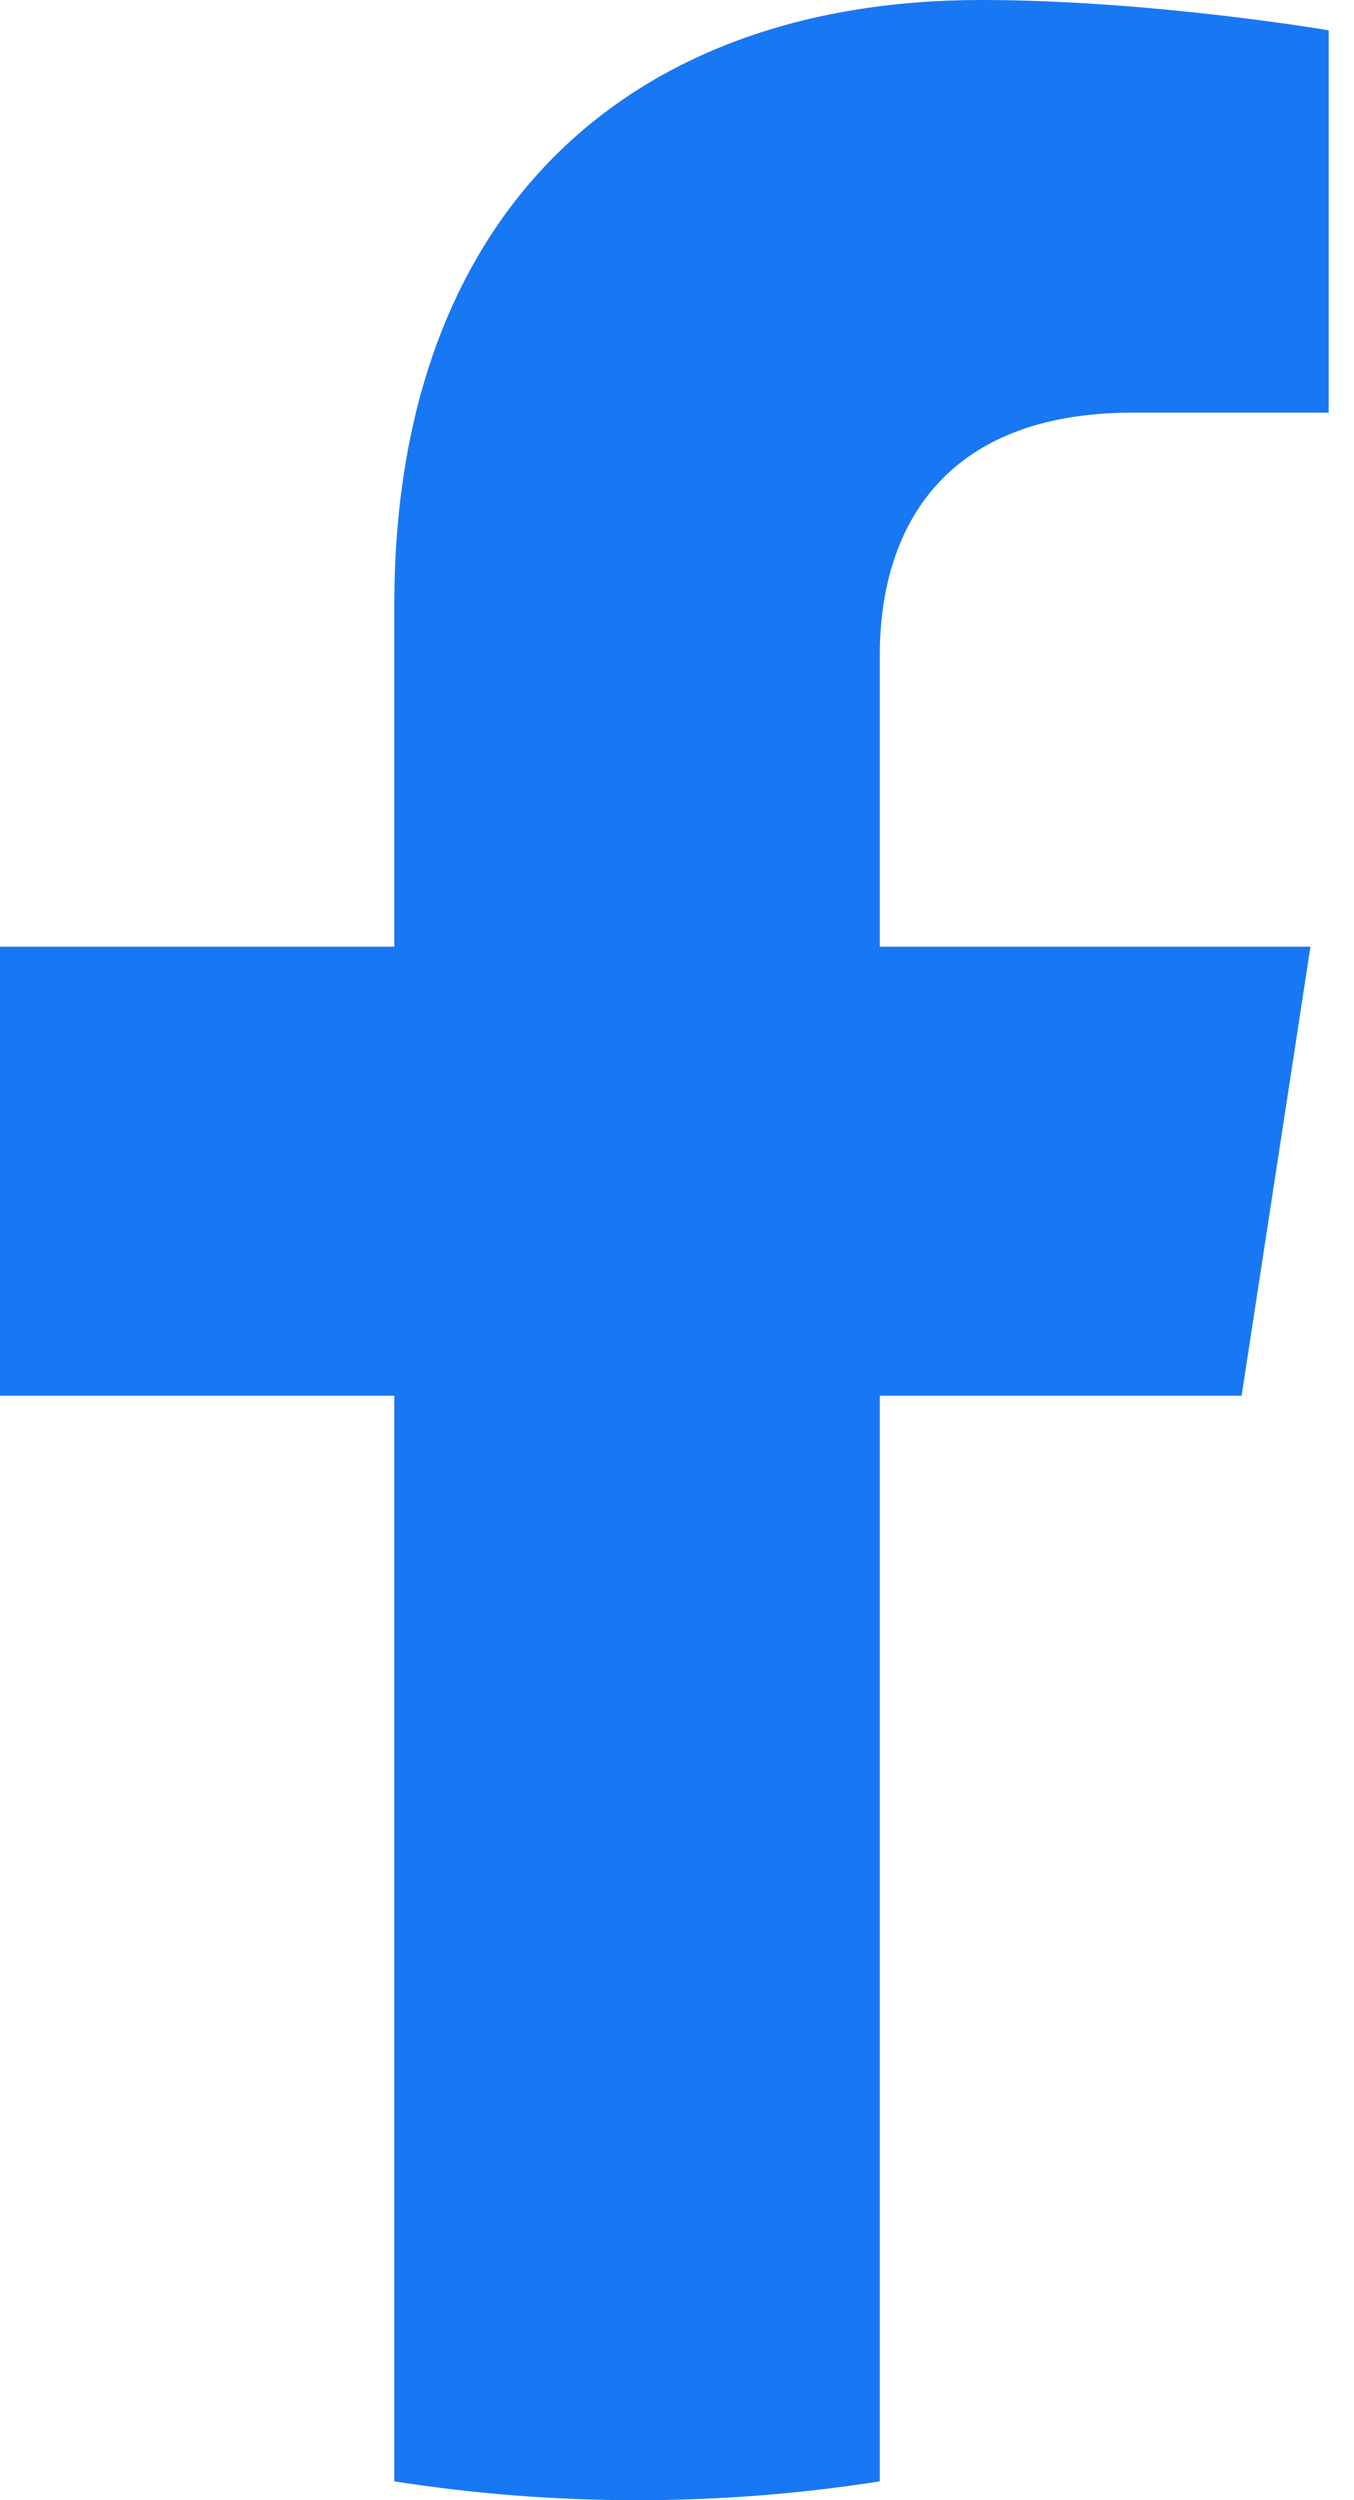 <svg width="13" height="24" viewBox="0 0 13 24" fill="none" xmlns="http://www.w3.org/2000/svg">
<path d="M11.921 13.398L12.582 9.087H8.447V6.29C8.447 5.111 9.024 3.961 10.877 3.961H12.757V0.291C12.757 0.291 11.051 0 9.419 0C6.013 0 3.786 2.064 3.786 5.802V9.087H0V13.398H3.786V23.819C4.546 23.938 5.324 24 6.117 24C6.909 24 7.687 23.938 8.447 23.819V13.398H11.921Z" fill="#1877F2"/>
</svg>
